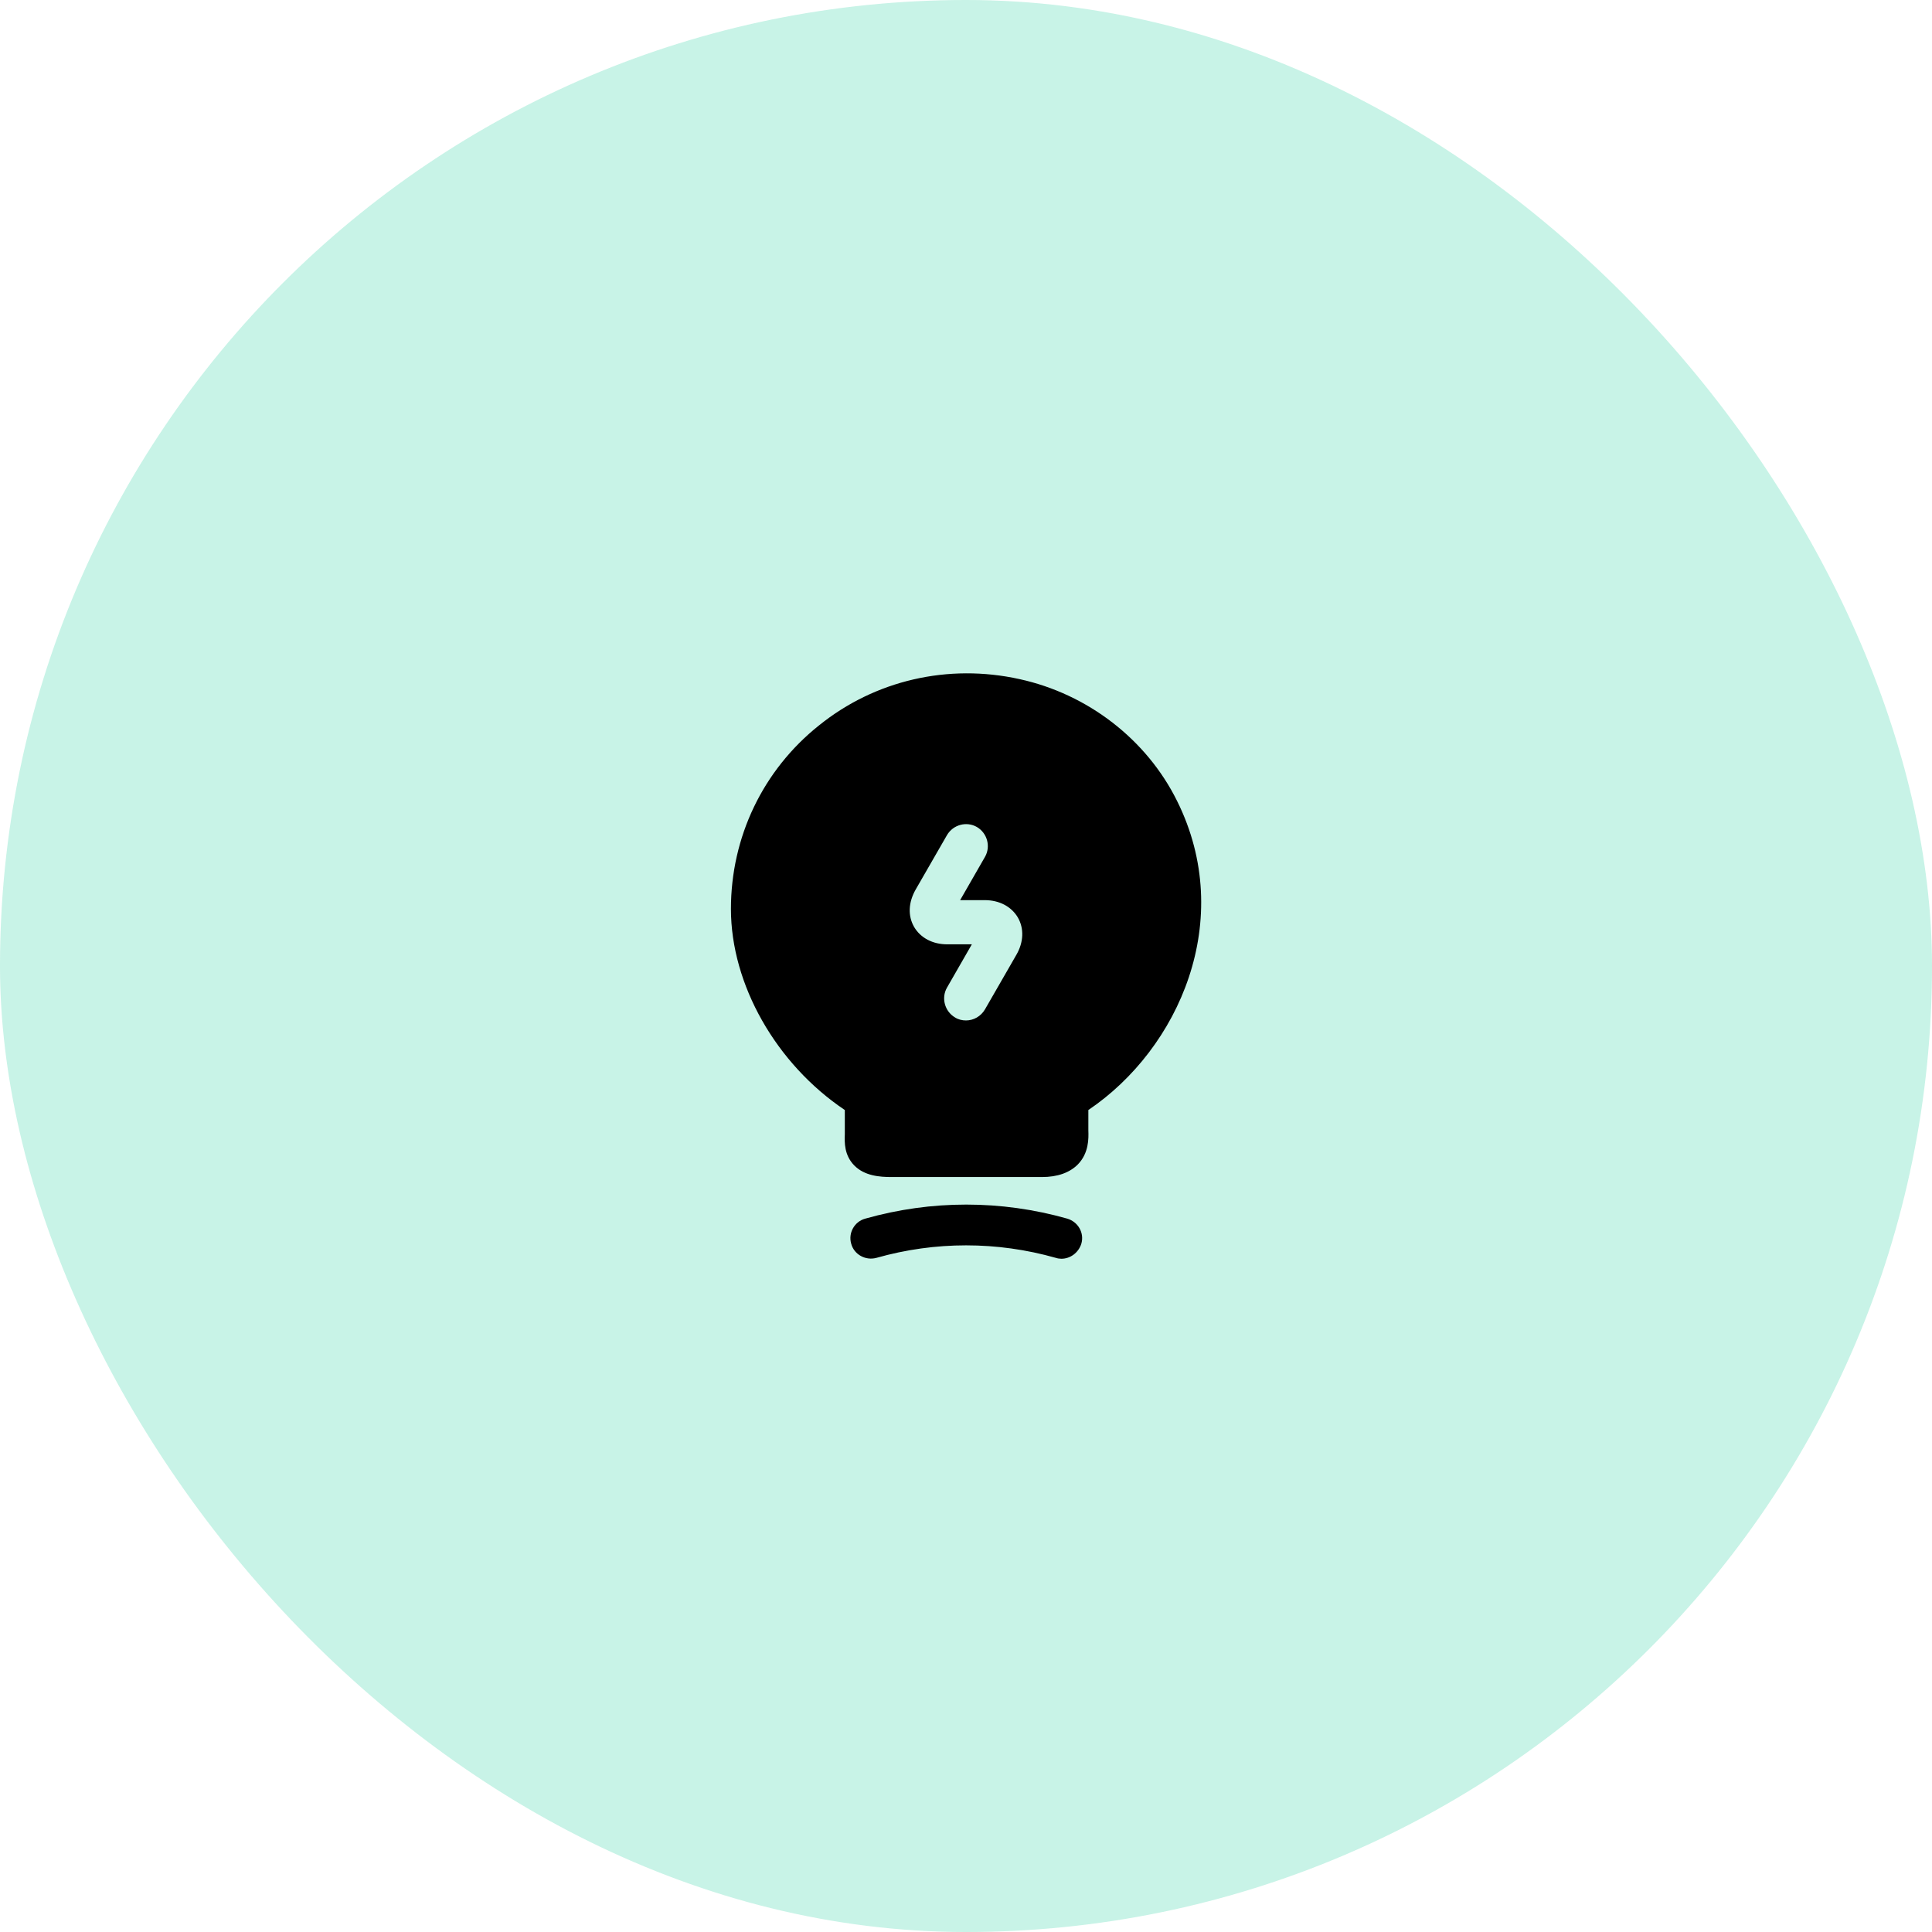 <?xml version="1.0" encoding="UTF-8"?> <svg xmlns="http://www.w3.org/2000/svg" width="88" height="88" viewBox="0 0 88 88" fill="none"><g opacity="0.3"><rect width="88" height="88" rx="44" fill="#45D6AD"></rect></g><path d="M48.346 57.334C48.266 57.334 48.172 57.321 48.092 57.294C45.412 56.534 42.599 56.534 39.919 57.294C39.426 57.427 38.906 57.147 38.772 56.654C38.626 56.16 38.919 55.641 39.412 55.507C42.426 54.654 45.599 54.654 48.612 55.507C49.106 55.654 49.399 56.16 49.252 56.654C49.119 57.067 48.746 57.334 48.346 57.334Z" fill="black"></path><path d="M53.613 36.48C52.226 33.68 49.546 31.613 46.44 30.933C43.186 30.213 39.853 30.987 37.306 33.04C34.746 35.08 33.293 38.133 33.293 41.4C33.293 44.853 35.36 48.467 38.48 50.56V51.667C38.466 52.04 38.453 52.613 38.906 53.08C39.373 53.56 40.066 53.613 40.613 53.613H47.453C48.173 53.613 48.72 53.413 49.093 53.04C49.6 52.52 49.586 51.853 49.573 51.493V50.56C53.706 47.773 56.306 41.893 53.613 36.48ZM46.293 43.493L44.866 45.973C44.68 46.293 44.346 46.48 44 46.48C43.826 46.48 43.653 46.44 43.506 46.347C43.026 46.067 42.866 45.453 43.133 44.987L44.266 43.013H43.146C42.48 43.013 41.933 42.72 41.64 42.227C41.346 41.72 41.373 41.107 41.706 40.52L43.133 38.04C43.413 37.56 44.026 37.4 44.493 37.667C44.973 37.947 45.133 38.56 44.866 39.027L43.733 41H44.853C45.52 41 46.066 41.293 46.36 41.787C46.653 42.293 46.626 42.92 46.293 43.493Z" fill="black"></path></svg> 